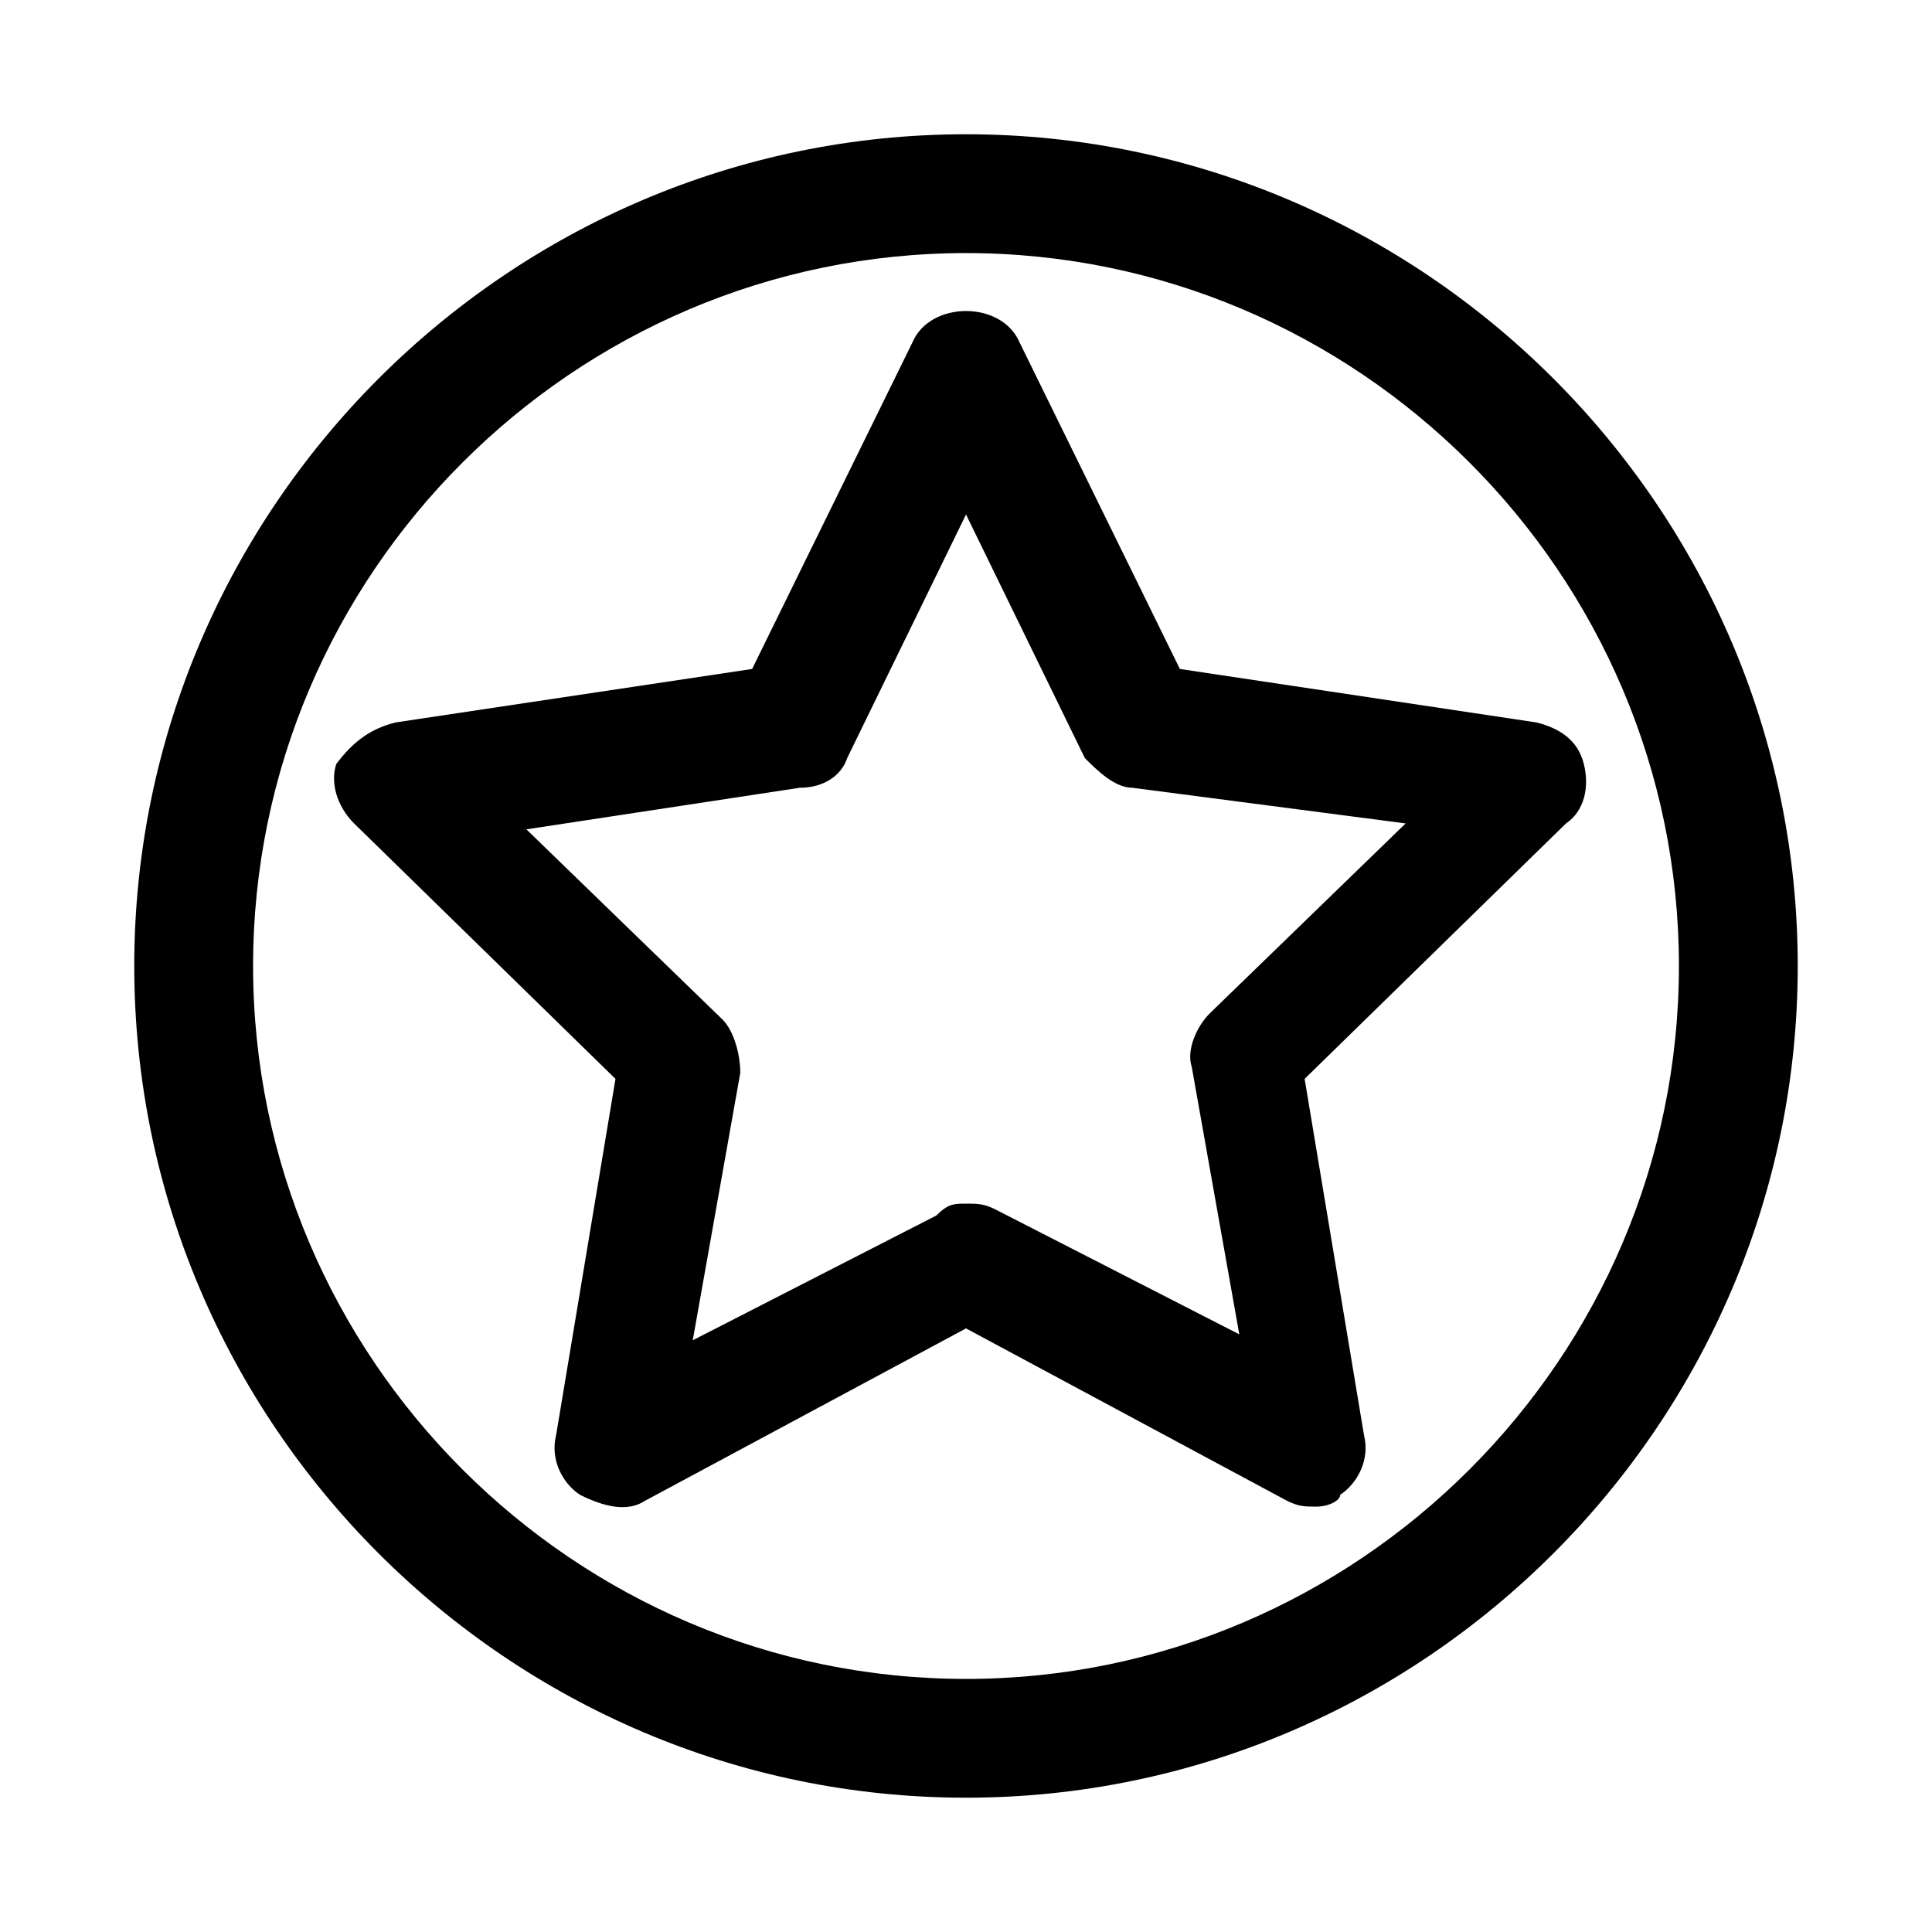 <?xml version="1.0" encoding="UTF-8"?>
<!-- Uploaded to: SVG Find, www.svgrepo.com, Generator: SVG Find Mixer Tools -->
<svg fill="#000000" width="800px" height="800px" version="1.1" viewBox="144 144 512 512" xmlns="http://www.w3.org/2000/svg">
 <g>
  <path d="m400 620.41c-121.23 0-220.42-99.188-220.42-220.41 0-121.23 99.188-220.42 220.42-220.42s220.42 99.188 220.42 220.42c-0.004 121.23-99.191 220.41-220.42 220.41zm0-409.34c-103.91 0-188.93 85.016-188.93 188.93 0 103.91 85.02 188.93 188.93 188.93s188.93-85.02 188.93-188.93c-0.004-103.91-85.02-188.93-188.93-188.93z"/>
  <path d="m492.89 543.27c-3.148 0-4.723 0-7.871-1.574l-85.016-45.656-85.02 45.656c-4.723 3.148-11.02 1.574-17.32-1.574-4.723-3.148-7.871-9.445-6.297-15.742l15.742-94.465-69.273-67.699c-4.723-4.723-6.297-11.02-4.723-15.742 4.727-6.301 9.449-9.449 15.746-11.023l94.465-14.168 42.508-86.594c4.723-11.02 23.617-11.02 28.34 0l42.508 86.594 94.465 14.168c6.297 1.574 11.02 4.723 12.594 11.02s0 12.594-4.723 15.742l-69.273 67.699 15.742 94.465c1.574 6.297-1.574 12.594-6.297 15.742 0.004 1.578-3.144 3.152-6.297 3.152zm-92.887-80.293c3.148 0 4.723 0 7.871 1.574l64.551 33.062-12.594-70.848c-1.574-4.723 1.574-11.02 4.723-14.168l51.957-50.383-72.426-9.449c-4.723 0-9.445-4.723-12.594-7.871l-31.488-64.551-31.488 64.551c-1.574 4.723-6.297 7.871-12.594 7.871l-72.422 11.02 51.957 50.383c3.148 3.148 4.723 9.445 4.723 14.168l-12.594 70.848 64.551-33.062c3.141-3.144 4.719-3.144 7.867-3.144z"/>
 </g>
</svg>